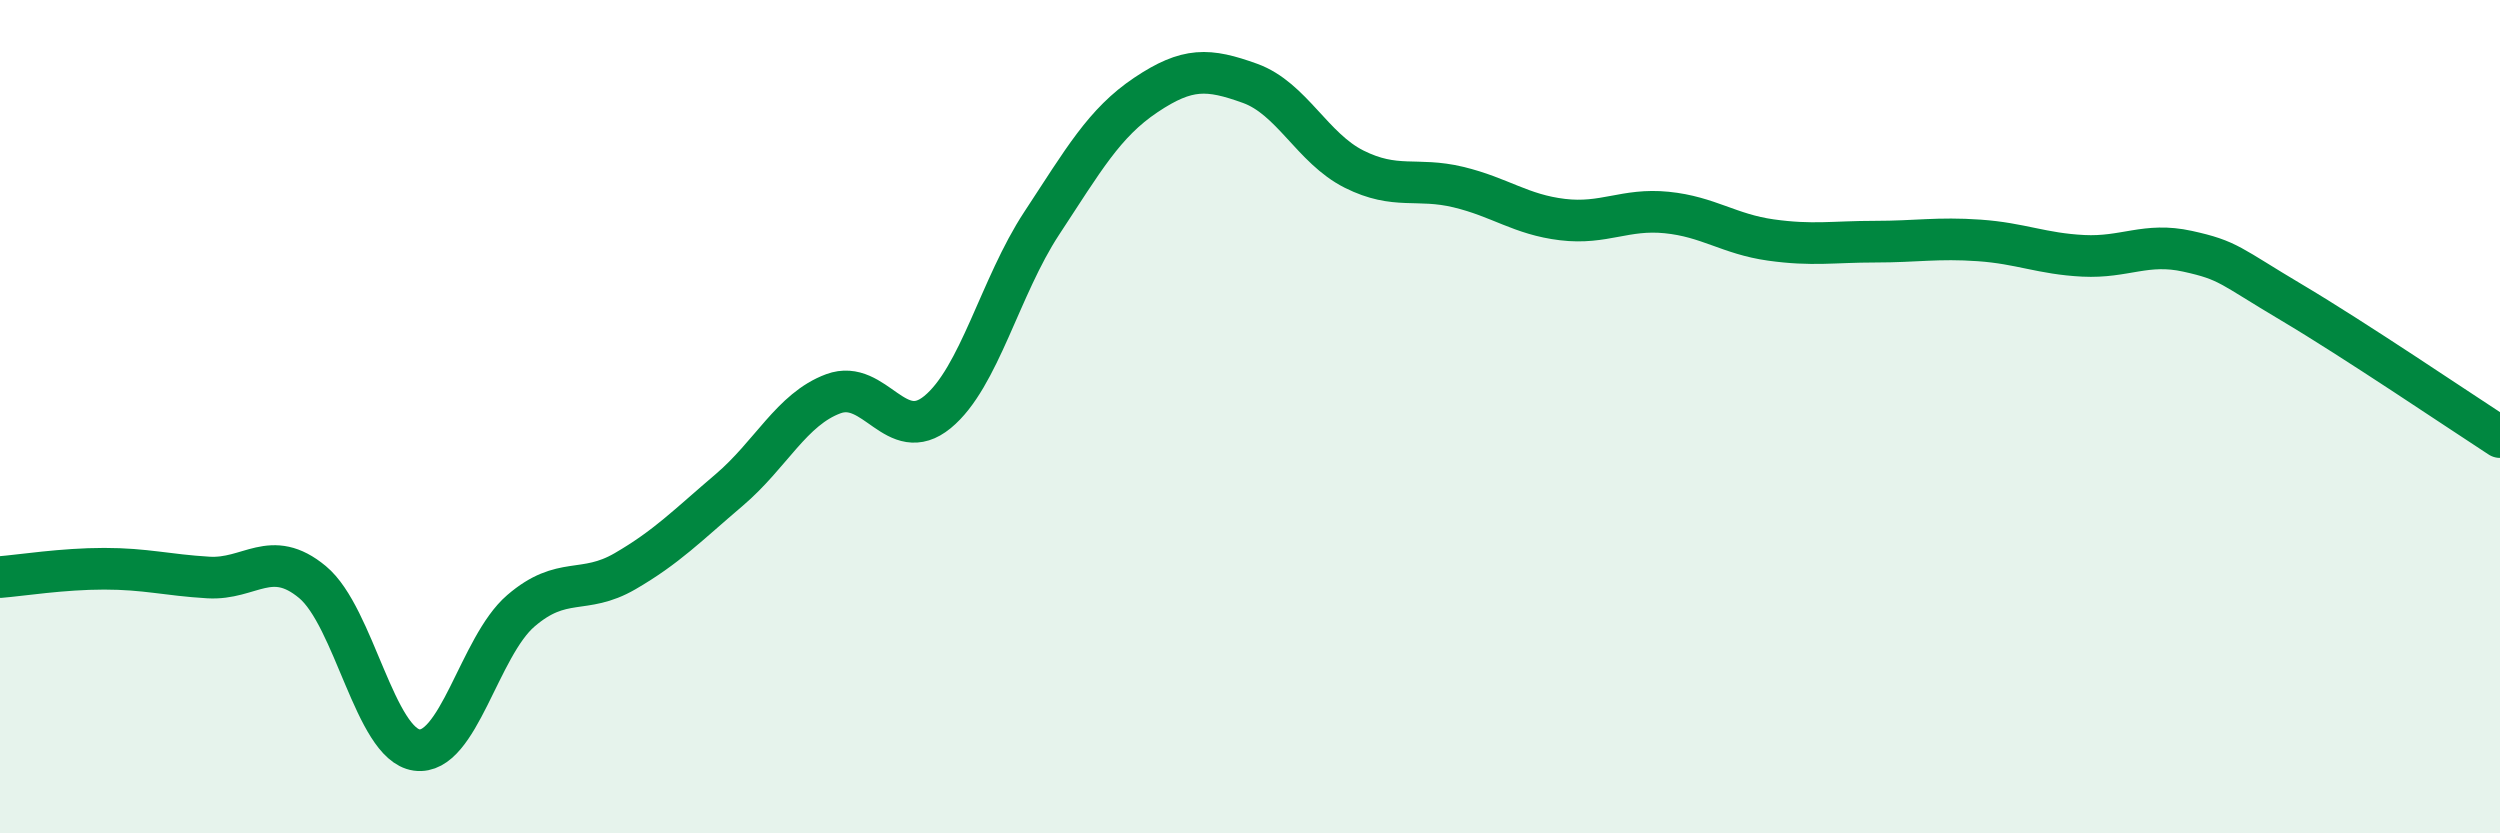 
    <svg width="60" height="20" viewBox="0 0 60 20" xmlns="http://www.w3.org/2000/svg">
      <path
        d="M 0,13.85 C 0.5,13.81 1.5,13.65 2.5,13.65 C 3.5,13.65 4,13.8 5,13.86 C 6,13.92 6.5,13.14 7.5,13.97 C 8.5,14.8 9,17.86 10,18 C 11,18.14 11.5,15.52 12.5,14.66 C 13.5,13.8 14,14.29 15,13.71 C 16,13.13 16.5,12.61 17.5,11.76 C 18.5,10.91 19,9.82 20,9.45 C 21,9.08 21.5,10.71 22.5,9.89 C 23.5,9.07 24,6.88 25,5.36 C 26,3.84 26.5,2.95 27.5,2.28 C 28.5,1.61 29,1.64 30,2 C 31,2.36 31.5,3.56 32.5,4.06 C 33.5,4.56 34,4.25 35,4.49 C 36,4.73 36.5,5.15 37.5,5.27 C 38.5,5.39 39,5 40,5.1 C 41,5.2 41.5,5.62 42.5,5.76 C 43.5,5.9 44,5.8 45,5.8 C 46,5.8 46.5,5.7 47.5,5.77 C 48.5,5.84 49,6.09 50,6.14 C 51,6.19 51.5,5.81 52.5,6.03 C 53.5,6.25 53.5,6.37 55,7.26 C 56.5,8.15 59,9.84 60,10.49L60 20L0 20Z"
        fill="#008740"
        opacity="0.1"
        stroke-linecap="round"
        stroke-linejoin="round"
      />
      <path
        d="M 0,13.85 C 0.5,13.81 1.5,13.65 2.5,13.65 C 3.5,13.65 4,13.8 5,13.86 C 6,13.92 6.5,13.14 7.5,13.97 C 8.5,14.8 9,17.86 10,18 C 11,18.14 11.5,15.52 12.5,14.66 C 13.5,13.8 14,14.29 15,13.71 C 16,13.13 16.5,12.61 17.5,11.76 C 18.5,10.91 19,9.82 20,9.45 C 21,9.08 21.5,10.71 22.5,9.89 C 23.5,9.07 24,6.88 25,5.36 C 26,3.84 26.5,2.95 27.5,2.28 C 28.5,1.61 29,1.64 30,2 C 31,2.36 31.5,3.56 32.5,4.06 C 33.5,4.56 34,4.25 35,4.49 C 36,4.73 36.5,5.15 37.5,5.27 C 38.5,5.39 39,5 40,5.1 C 41,5.2 41.5,5.62 42.5,5.76 C 43.5,5.9 44,5.8 45,5.8 C 46,5.8 46.5,5.7 47.5,5.77 C 48.5,5.84 49,6.09 50,6.14 C 51,6.19 51.5,5.81 52.5,6.03 C 53.5,6.25 53.5,6.37 55,7.26 C 56.5,8.15 59,9.84 60,10.49"
        stroke="#008740"
        stroke-width="1"
        fill="none"
        stroke-linecap="round"
        stroke-linejoin="round"
      />
    </svg>
  